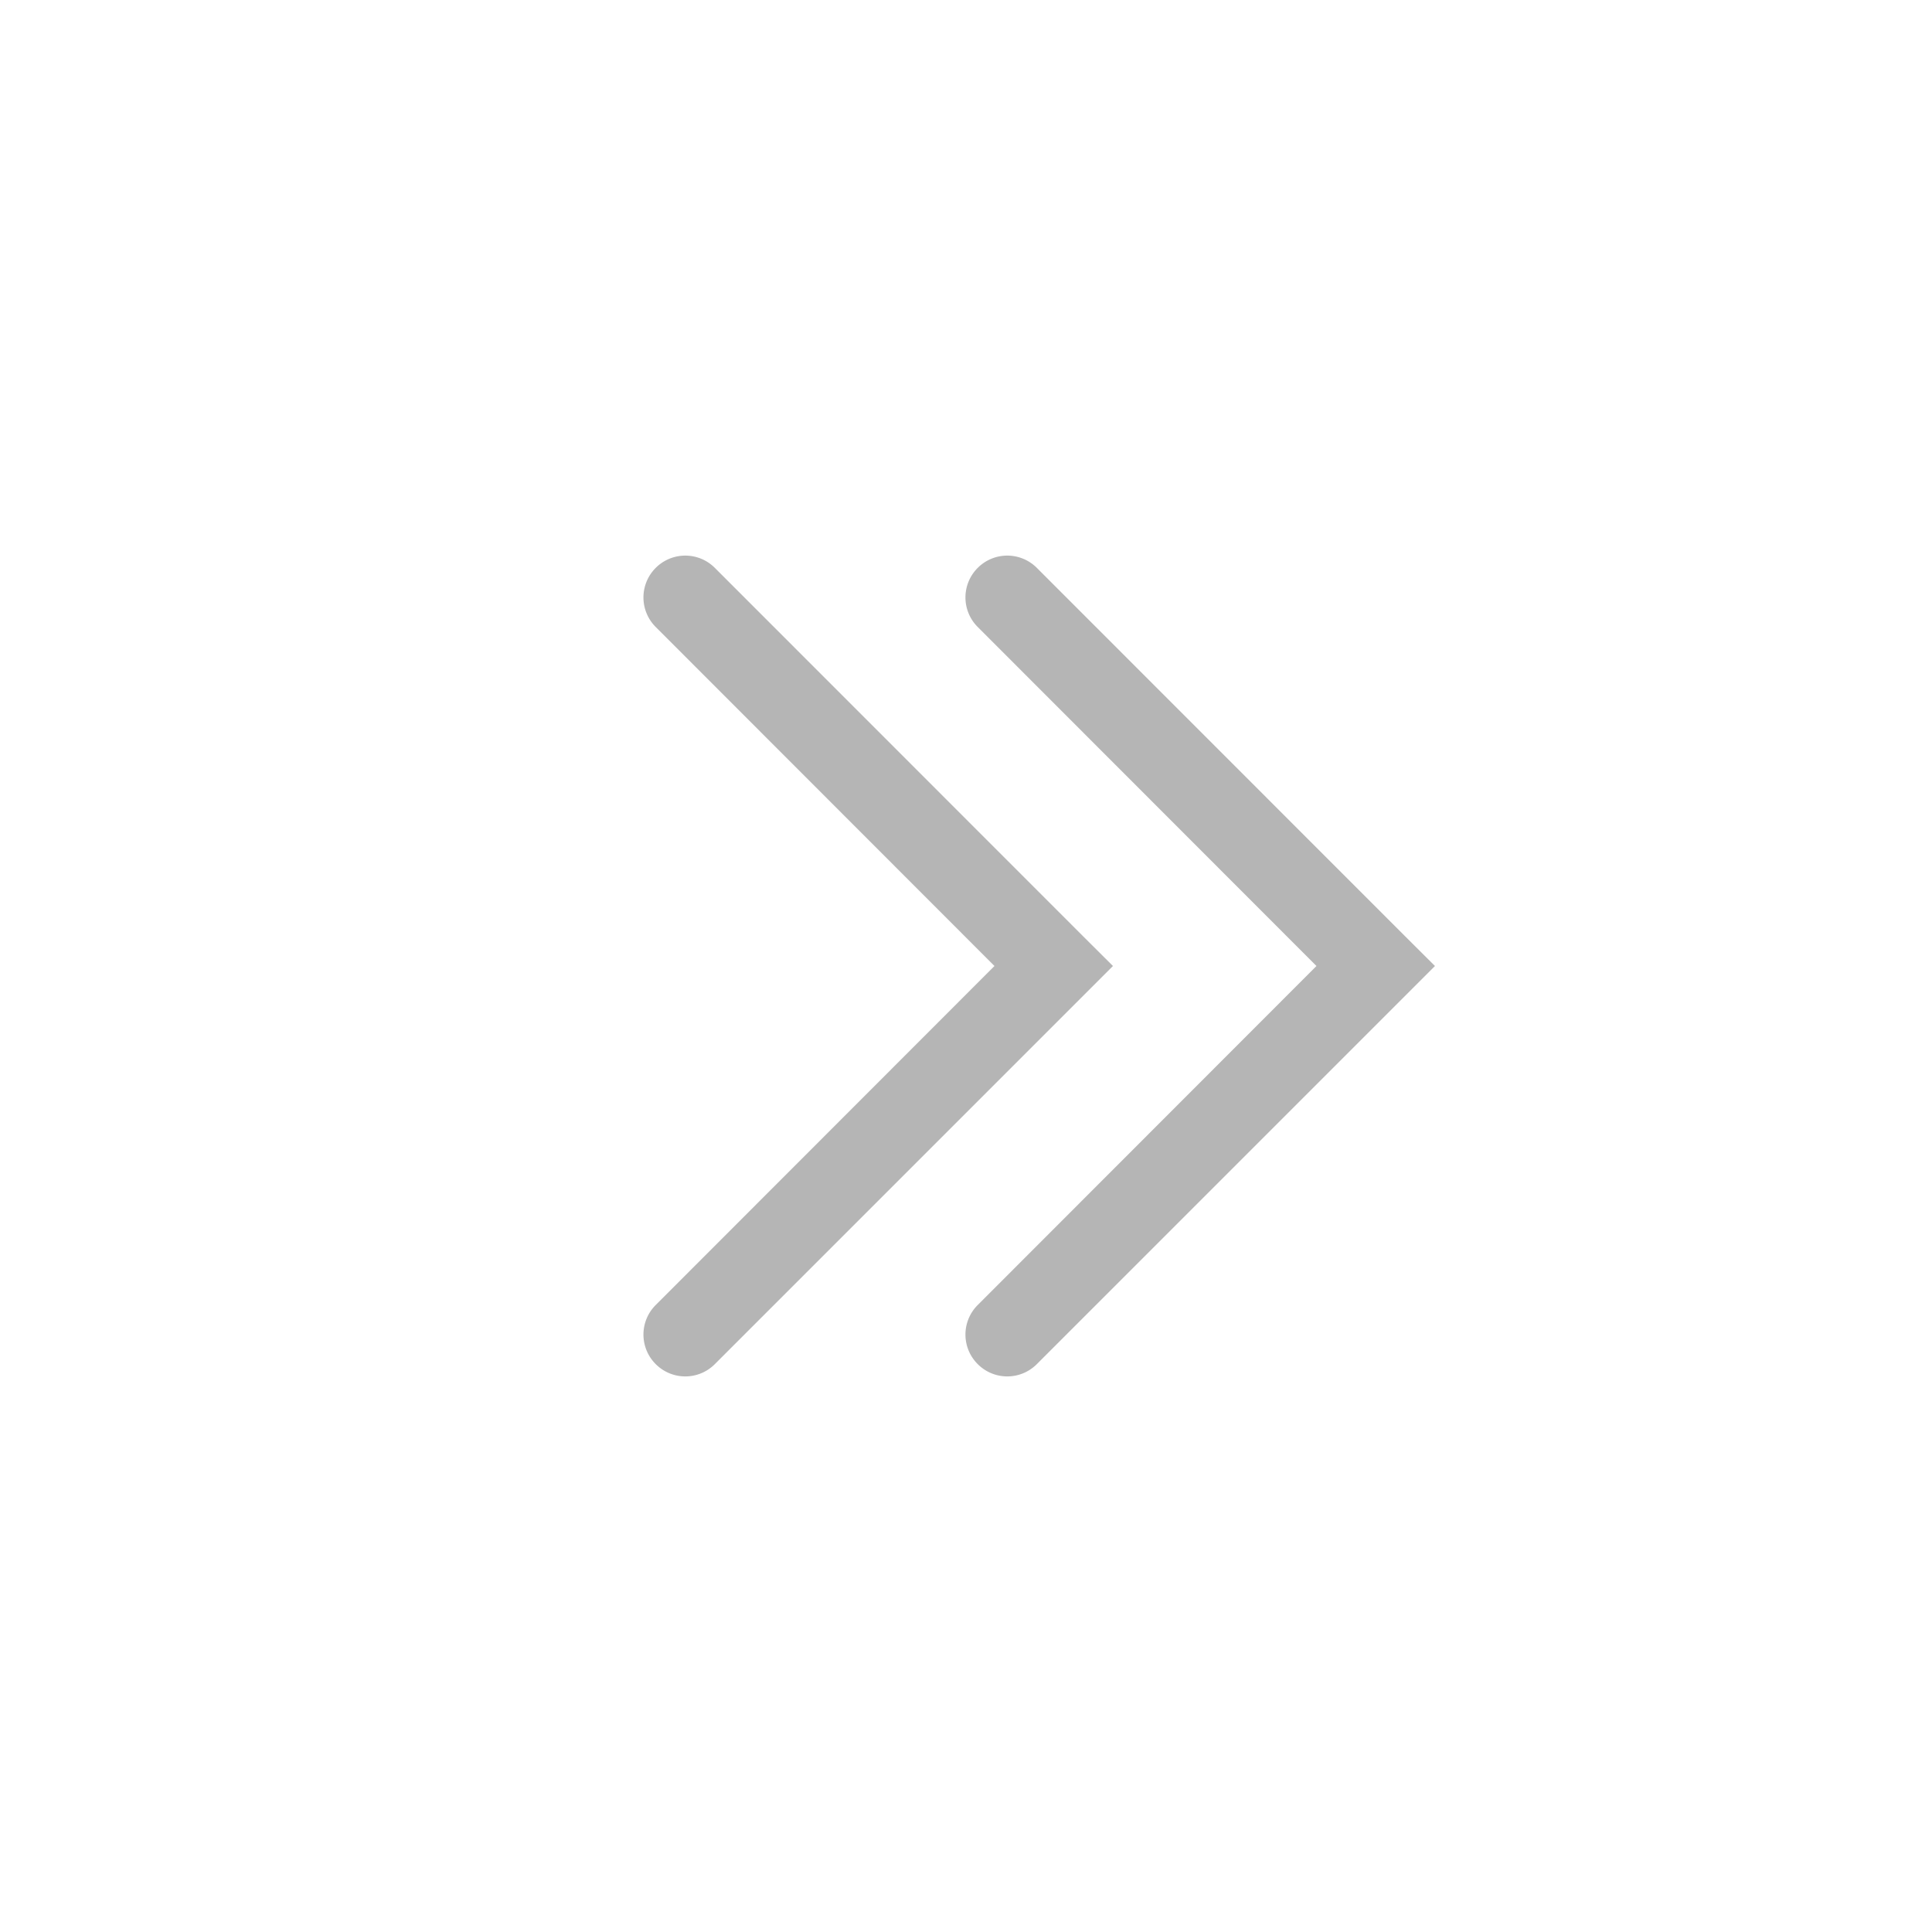 <svg xmlns="http://www.w3.org/2000/svg" width="30" height="30" viewBox="0 0 30 30">
  <g id="그룹_153" data-name="그룹 153" transform="translate(-1155 -1469)">
    <rect id="사각형_629" data-name="사각형 629" width="30" height="30" transform="translate(1155 1469)" fill="#fff" opacity="0"/>
    <path id="패스_1" data-name="패스 1" d="M-18212.738-20779.654a.648.648,0,0,0,.459-.191l6.182-6.182-.461-.459-5.721-5.723a.648.648,0,0,0-.918,0,.648.648,0,0,0,0,.918l5.26,5.264-5.26,5.264a.648.648,0,0,0,0,.918A.648.648,0,0,0-18212.738-20779.654Z" transform="translate(19383.379 22270.027)" fill="#b5b5b5"/>
    <path id="패스_2" data-name="패스 2" d="M-18212.738-20779.654a.648.648,0,0,0,.459-.191l6.182-6.182-.461-.459-5.721-5.723a.648.648,0,0,0-.918,0,.648.648,0,0,0,0,.918l5.26,5.264-5.26,5.264a.648.648,0,0,0,0,.918A.648.648,0,0,0-18212.738-20779.654Z" transform="translate(19378.379 22270.027)" fill="#b5b5b5"/>
  </g>
</svg>
